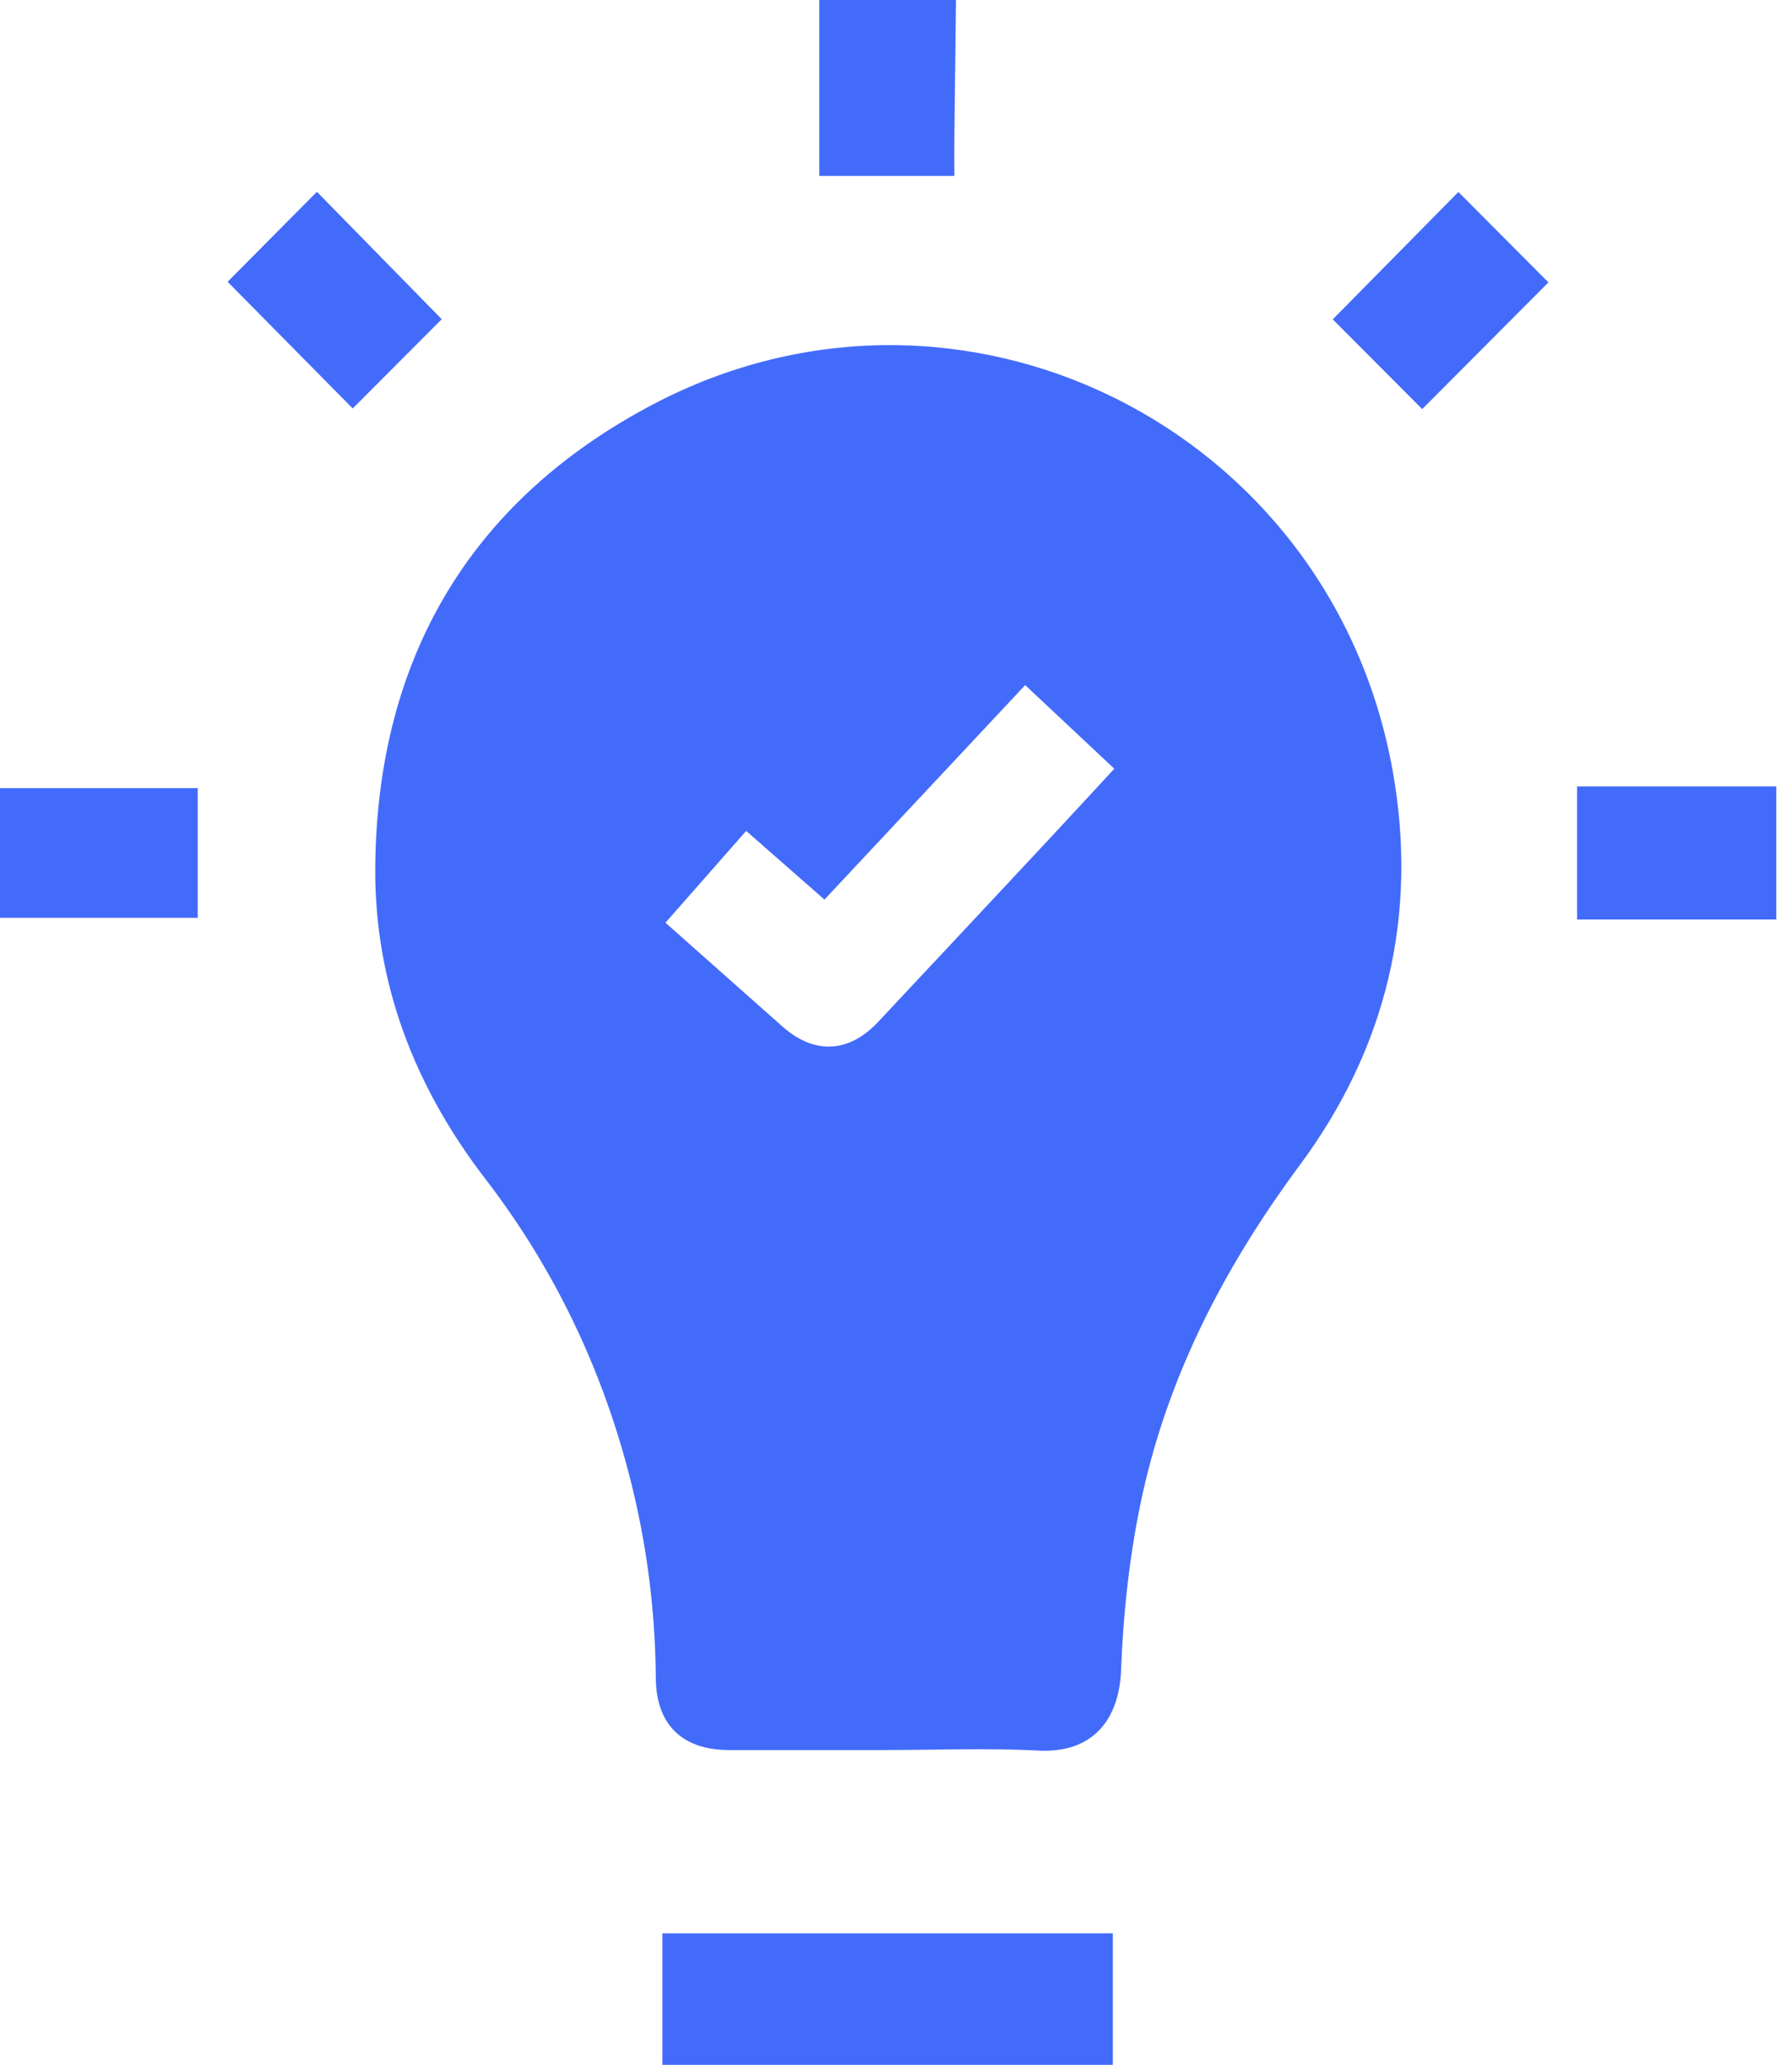 <svg width="66" height="76" viewBox="0 0 66 76" fill="none" xmlns="http://www.w3.org/2000/svg">
<path d="M24.398 76.001V71.16H40.986V76.001H24.398Z" fill="#436BFA"/>
<path d="M65.422 33.844H58.086V28.945H65.422V33.844Z" fill="#436BFA"/>
<path d="M35.209 0C35.189 1.674 35.168 3.349 35.15 5.025C35.145 5.489 35.15 5.955 35.15 6.475H30.176V0C31.852 0 33.531 0 35.209 0Z" fill="#436BFA"/>
<path d="M32.628 64.414C30.703 64.414 28.778 64.415 26.853 64.414C25.147 64.412 24.169 63.498 24.155 61.778C24.133 59.017 23.752 56.315 23.005 53.662C21.95 49.911 20.25 46.478 17.877 43.393C15.261 39.993 13.778 36.157 13.821 31.87C13.898 24.245 17.311 18.432 24.038 14.89C35.371 8.926 49.035 15.732 51.294 28.377C52.239 33.665 51.076 38.562 47.87 42.886C45.053 46.686 42.926 50.8 41.983 55.45C41.582 57.424 41.365 59.454 41.29 61.467C41.22 63.326 40.217 64.534 38.256 64.433C36.385 64.337 34.505 64.412 32.63 64.412L32.628 64.414ZM37.758 25.216C35.287 27.855 32.833 30.473 30.365 33.11C29.367 32.235 28.432 31.416 27.482 30.583C26.453 31.753 25.496 32.839 24.509 33.962C25.977 35.263 27.396 36.525 28.817 37.782C29.991 38.822 31.261 38.764 32.34 37.615C34.436 35.382 36.528 33.145 38.618 30.908C39.421 30.049 40.218 29.182 41.04 28.294C39.927 27.251 38.869 26.256 37.758 25.217V25.216Z" fill="#436BFA"/>
<path d="M0 33.782V29.008H7.282V33.782H0Z" fill="#436BFA"/>
<path d="M11.672 7.059C13.182 8.599 14.749 10.198 16.269 11.749C15.213 12.808 14.089 13.934 12.99 15.034C11.476 13.502 9.903 11.91 8.383 10.372C9.443 9.304 10.563 8.176 11.672 7.059Z" fill="#436BFA"/>
<path d="M52.38 15.058C51.265 13.941 50.155 12.826 49.086 11.754C50.621 10.2 52.193 8.607 53.713 7.066C54.817 8.174 55.939 9.3 57.029 10.394C55.512 11.916 53.932 13.501 52.378 15.06L52.38 15.058Z" fill="#436BFA"/>
</svg>

